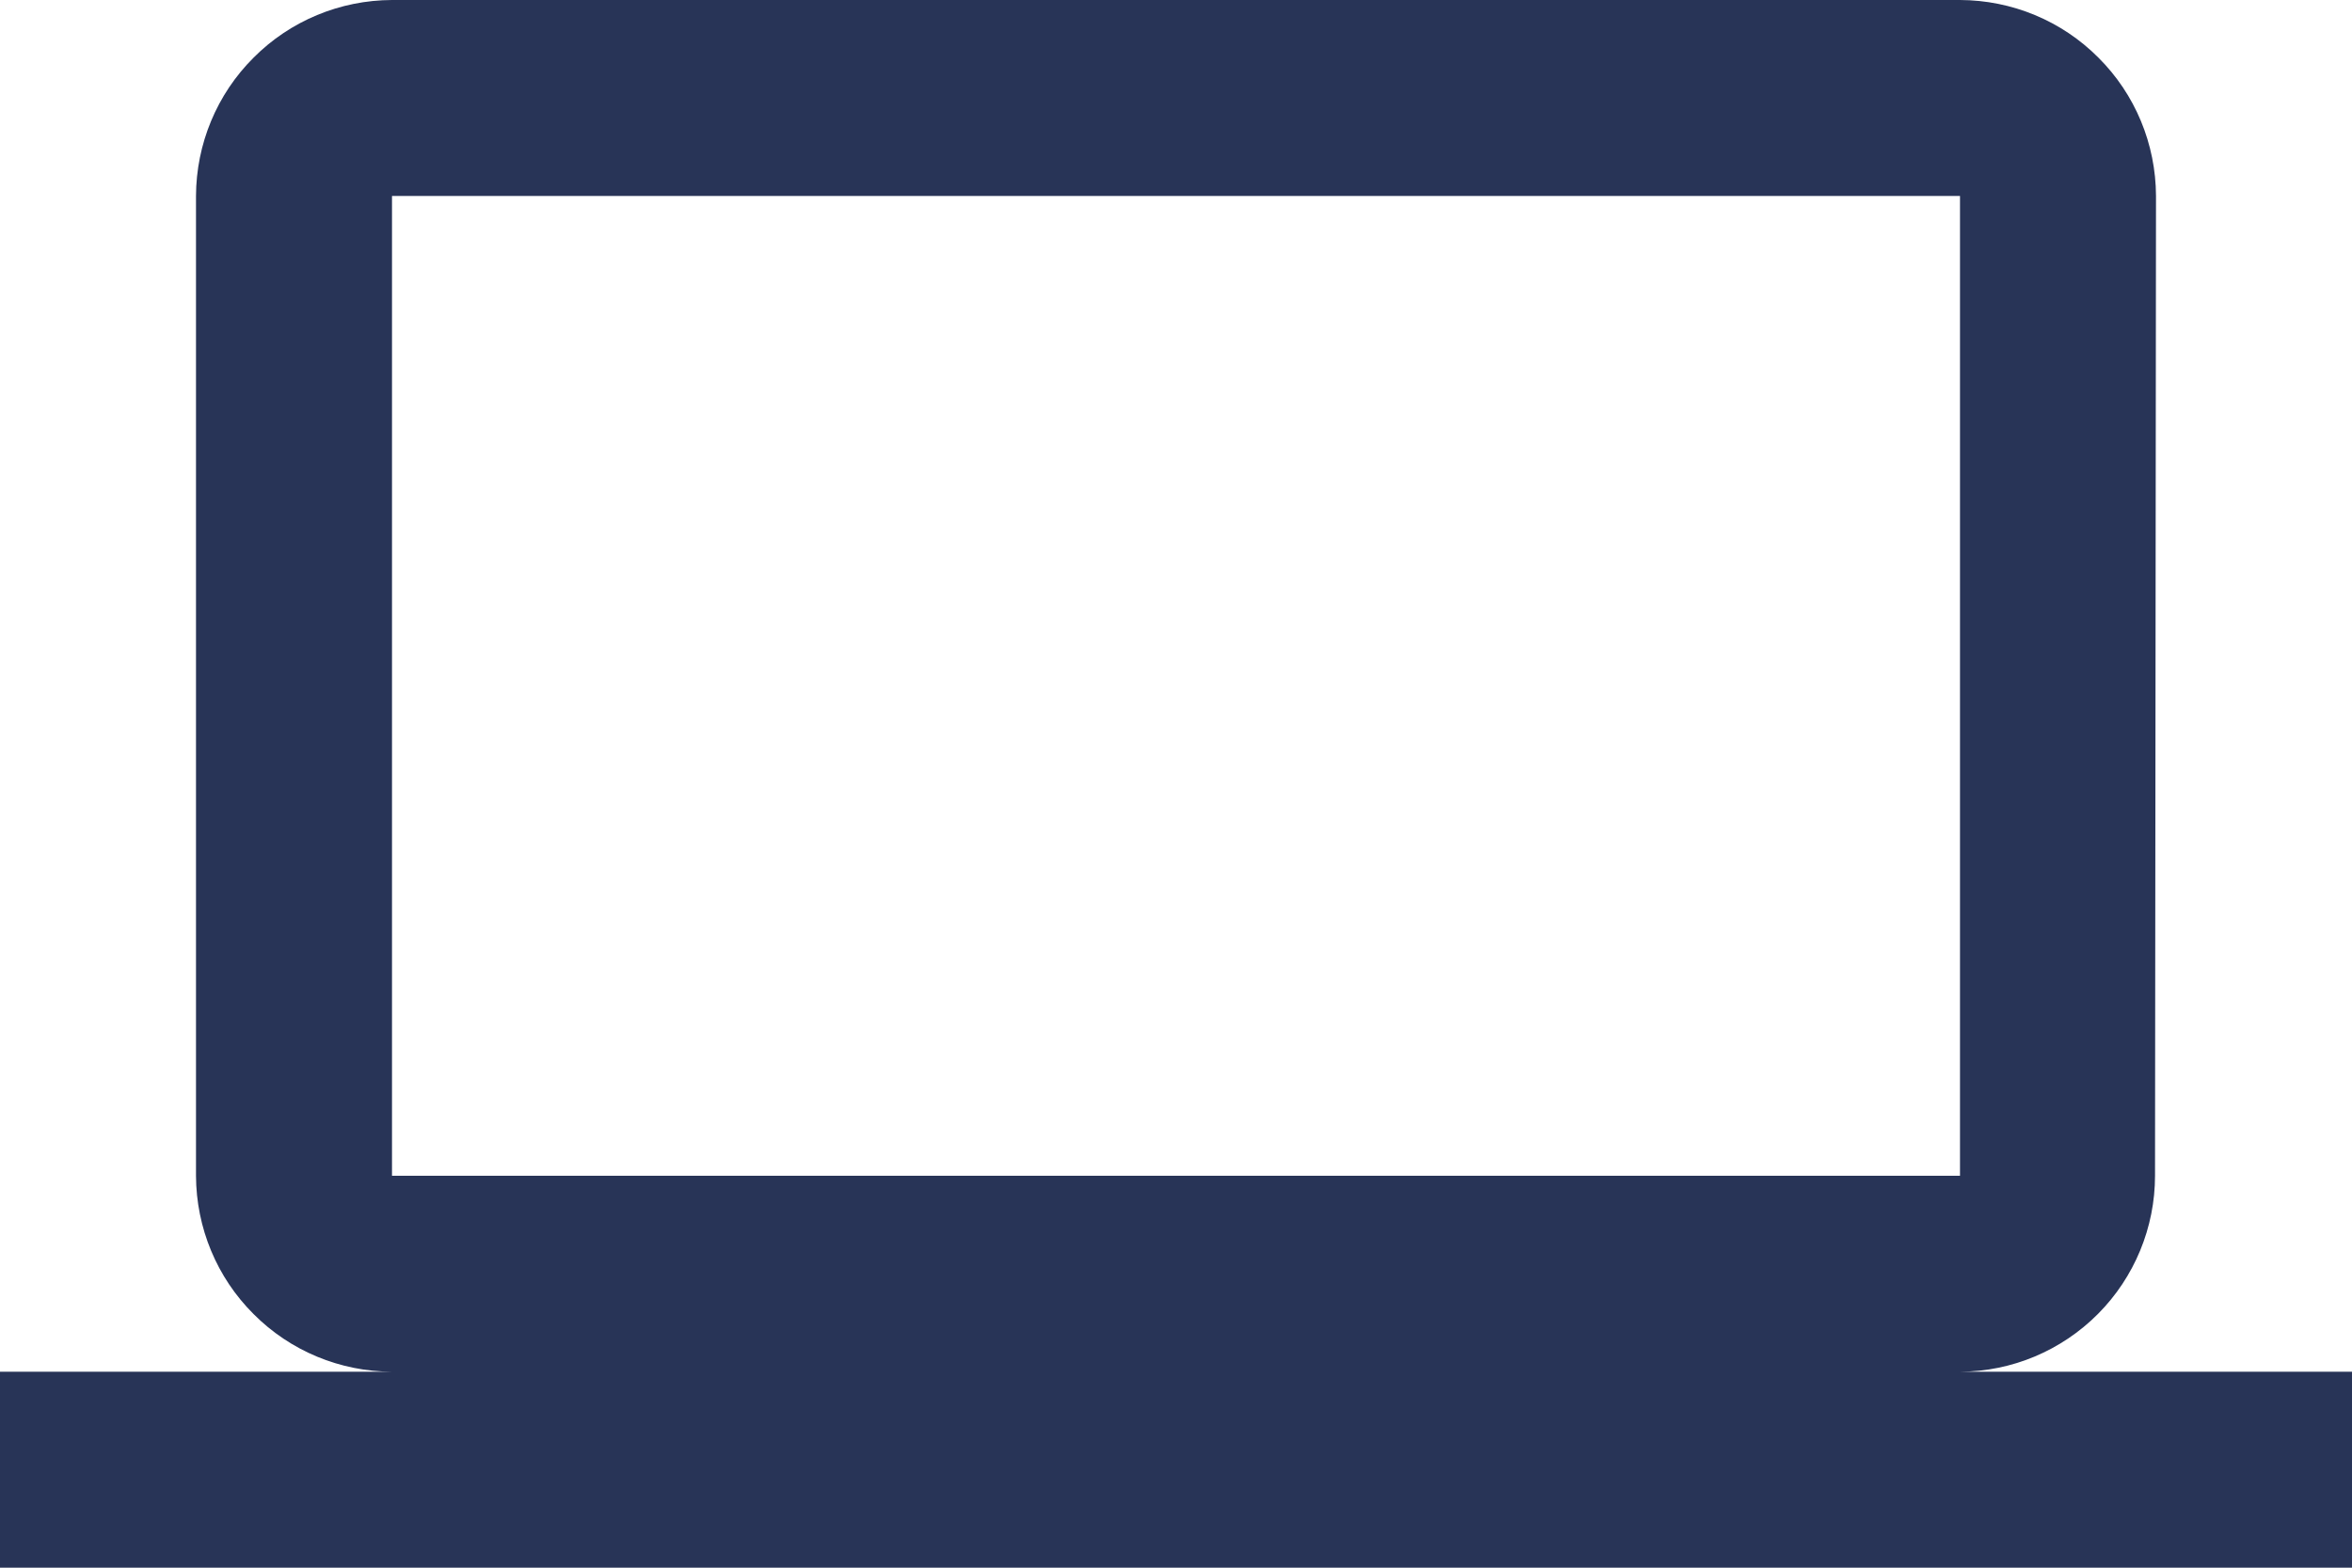 <svg width="12" height="8" viewBox="0 0 12 8" fill="none" xmlns="http://www.w3.org/2000/svg">
<g clip-path="url(#clip0_2010_164)">
<path d="M10 7C10.264 6.999 10.517 6.893 10.704 6.705C10.89 6.518 10.995 6.264 10.995 6L11 1C10.999 0.735 10.894 0.481 10.706 0.294C10.519 0.106 10.265 0.001 10 0H2C1.735 0.001 1.481 0.106 1.294 0.294C1.106 0.481 1.001 0.735 1 1V6C1.001 6.265 1.106 6.519 1.294 6.706C1.481 6.894 1.735 6.999 2 7H0V8H12V7H10ZM2 1H10V6H2V1Z" fill="#283457"/>
</g>
<defs>
<clipPath id="clip0_2010_164">
<rect width="12" height="8" fill="white"/>
</clipPath>
</defs>
</svg>
